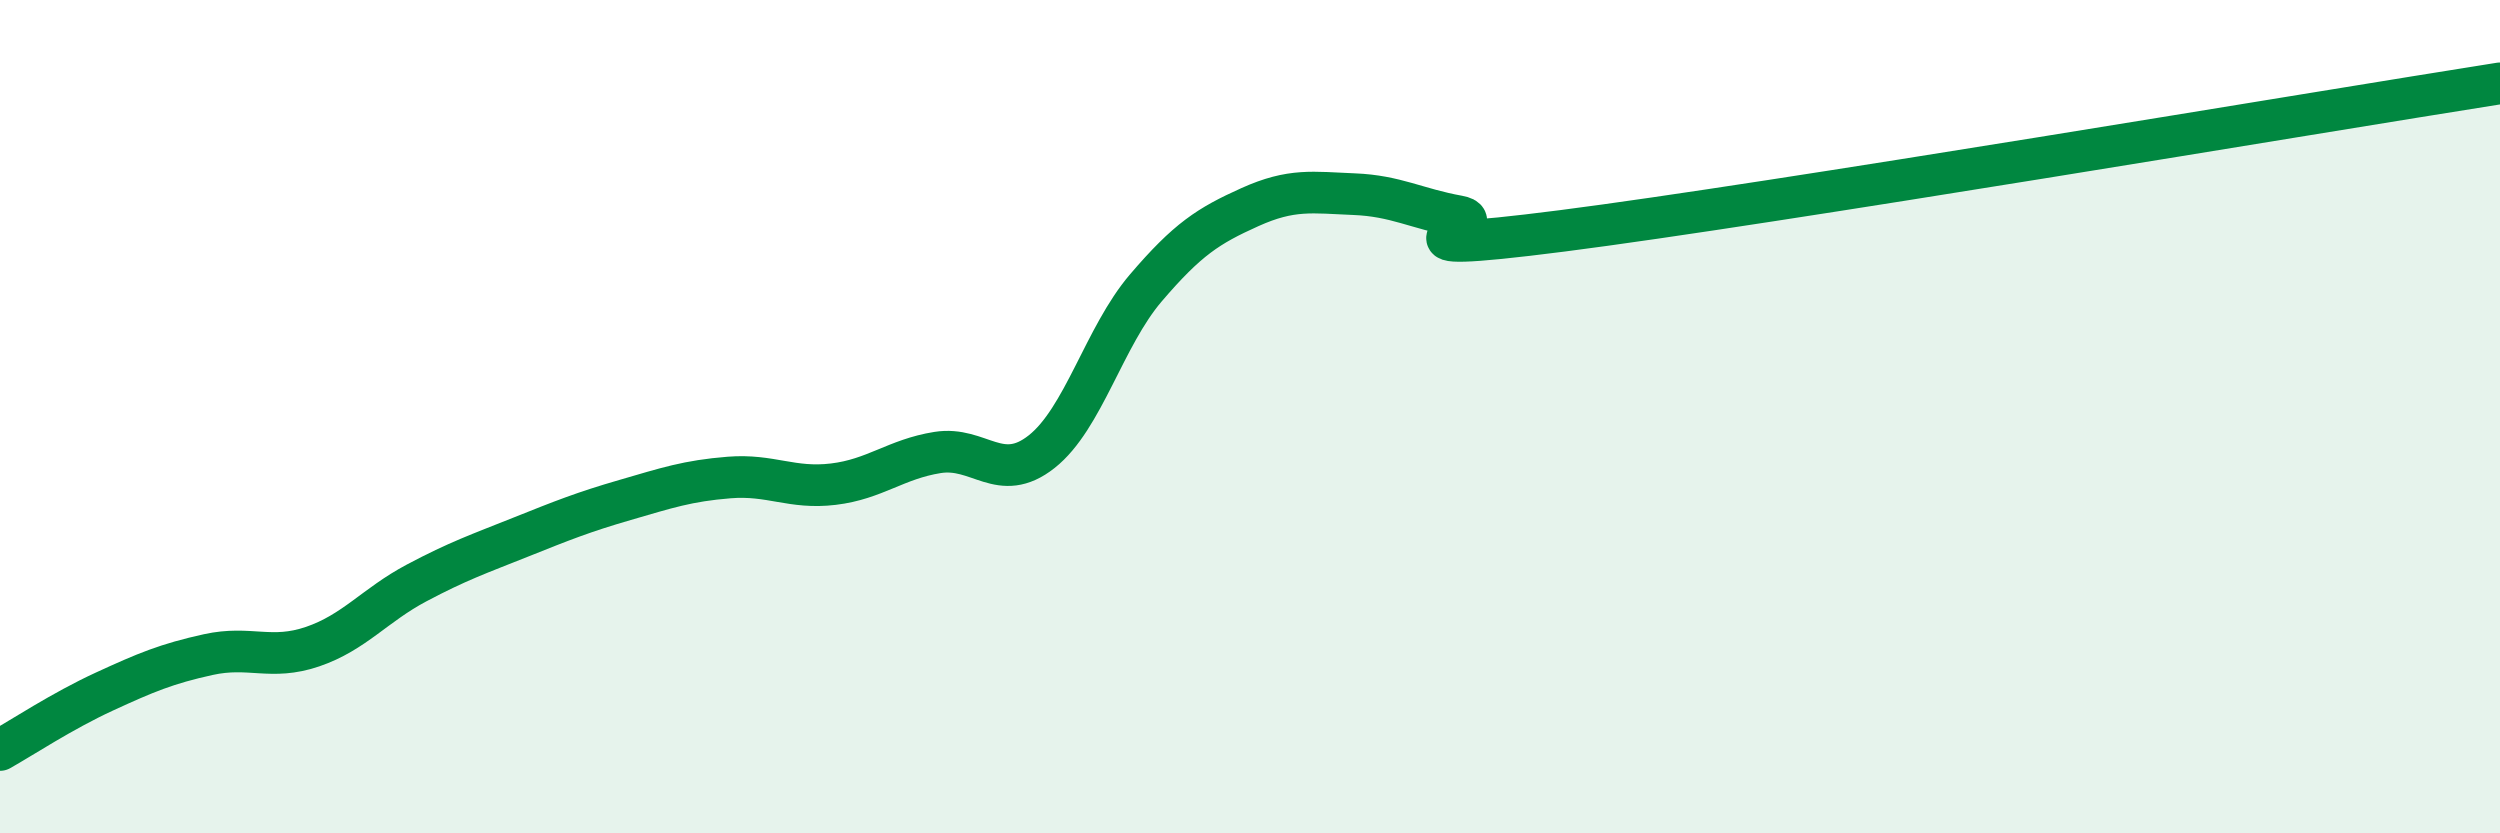 
    <svg width="60" height="20" viewBox="0 0 60 20" xmlns="http://www.w3.org/2000/svg">
      <path
        d="M 0,18 C 0.5,17.72 1.5,17.06 2.5,16.6 C 3.5,16.14 4,15.93 5,15.71 C 6,15.49 6.5,15.86 7.5,15.52 C 8.5,15.18 9,14.52 10,13.99 C 11,13.46 11.5,13.29 12.5,12.89 C 13.5,12.49 14,12.29 15,12 C 16,11.71 16.5,11.54 17.5,11.46 C 18.5,11.38 19,11.74 20,11.62 C 21,11.5 21.5,11.02 22.5,10.86 C 23.5,10.7 24,11.63 25,10.84 C 26,10.05 26.5,8.08 27.5,6.91 C 28.5,5.74 29,5.42 30,4.97 C 31,4.52 31.5,4.62 32.5,4.66 C 33.5,4.7 34,5.01 35,5.19 C 36,5.37 32.5,6.18 37.5,5.54 C 42.5,4.9 55.5,2.71 60,2L60 20L0 20Z"
        fill="#008740"
        opacity="0.1"
        stroke-linecap="round"
        stroke-linejoin="round"
      />
      <path
        d="M 0,18 C 0.5,17.72 1.5,17.06 2.5,16.6 C 3.5,16.14 4,15.93 5,15.71 C 6,15.49 6.5,15.86 7.5,15.52 C 8.5,15.18 9,14.52 10,13.99 C 11,13.46 11.5,13.29 12.5,12.89 C 13.5,12.49 14,12.29 15,12 C 16,11.71 16.5,11.54 17.5,11.46 C 18.5,11.38 19,11.74 20,11.62 C 21,11.5 21.5,11.02 22.5,10.86 C 23.5,10.7 24,11.63 25,10.84 C 26,10.05 26.5,8.08 27.5,6.91 C 28.5,5.74 29,5.42 30,4.97 C 31,4.52 31.5,4.62 32.5,4.66 C 33.5,4.7 34,5.01 35,5.19 C 36,5.37 32.5,6.18 37.5,5.54 C 42.5,4.9 55.5,2.71 60,2"
        stroke="#008740"
        stroke-width="1"
        fill="none"
        stroke-linecap="round"
        stroke-linejoin="round"
      />
    </svg>
  